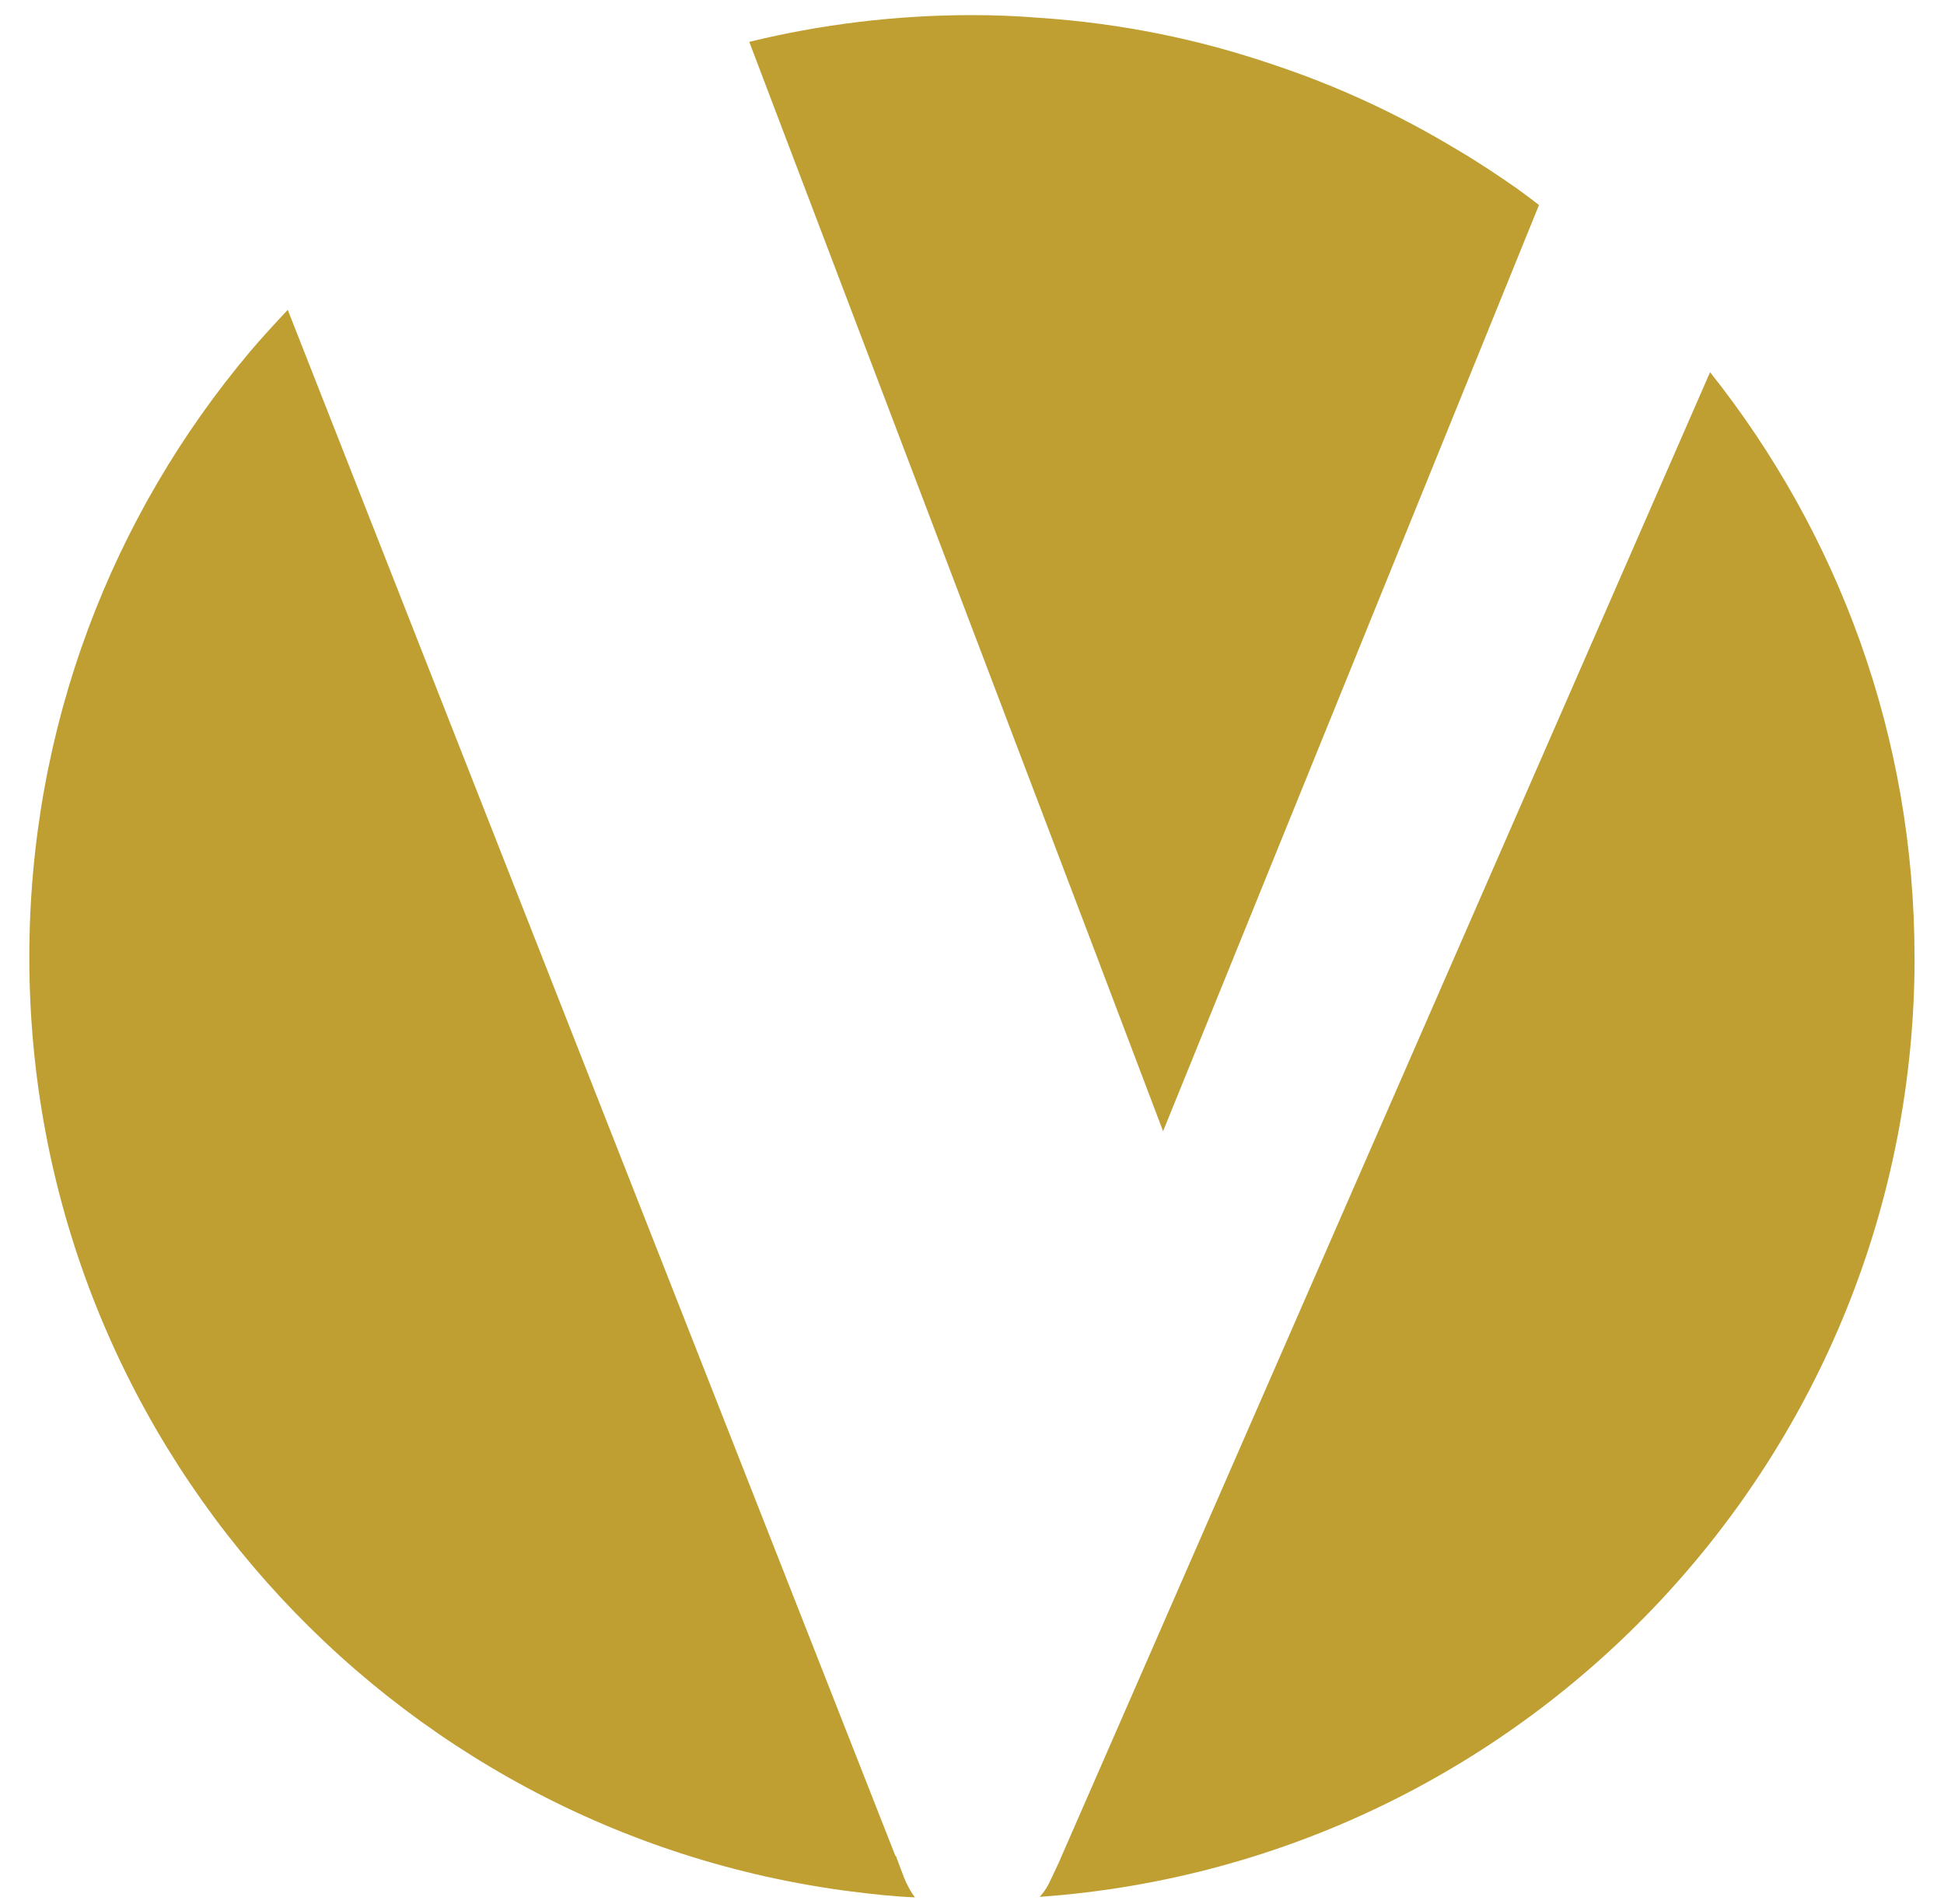<svg width="48" height="47" viewBox="0 0 48 47" fill="none" xmlns="http://www.w3.org/2000/svg">
<path d="M22.305 46.31C22.383 46.508 22.482 46.694 22.591 46.838C22.062 46.816 21.546 46.76 21.041 46.694H21.029C9.578 45.233 0.724 35.463 0.724 23.629C0.724 17.937 2.77 12.716 6.181 8.672C6.478 8.321 6.785 7.991 7.105 7.649L22.109 45.815H22.121L22.307 46.31H22.305Z" fill="#BF9E32"/>
<path d="M27.168 23.836L18.5 1.033C20.26 0.604 22.107 0.373 23.999 0.373C24.549 0.373 25.099 0.394 25.648 0.439C27.661 0.571 29.598 0.967 31.433 1.594C33.028 2.122 34.557 2.836 35.977 3.694C36.482 3.99 36.977 4.32 37.451 4.65C37.628 4.782 37.814 4.914 37.979 5.046C37.987 5.054 37.994 5.058 38.001 5.058L28.718 27.925L27.168 23.838V23.836Z" fill="#BF9E32"/>
<path d="M47.274 23.628C47.274 35.903 37.748 45.969 25.671 46.825C25.792 46.693 25.881 46.55 25.957 46.375L26.143 45.979L42.224 9.188C45.38 13.154 47.272 18.165 47.272 23.626L47.274 23.628Z" fill="#BF9E32"/>
</svg>
